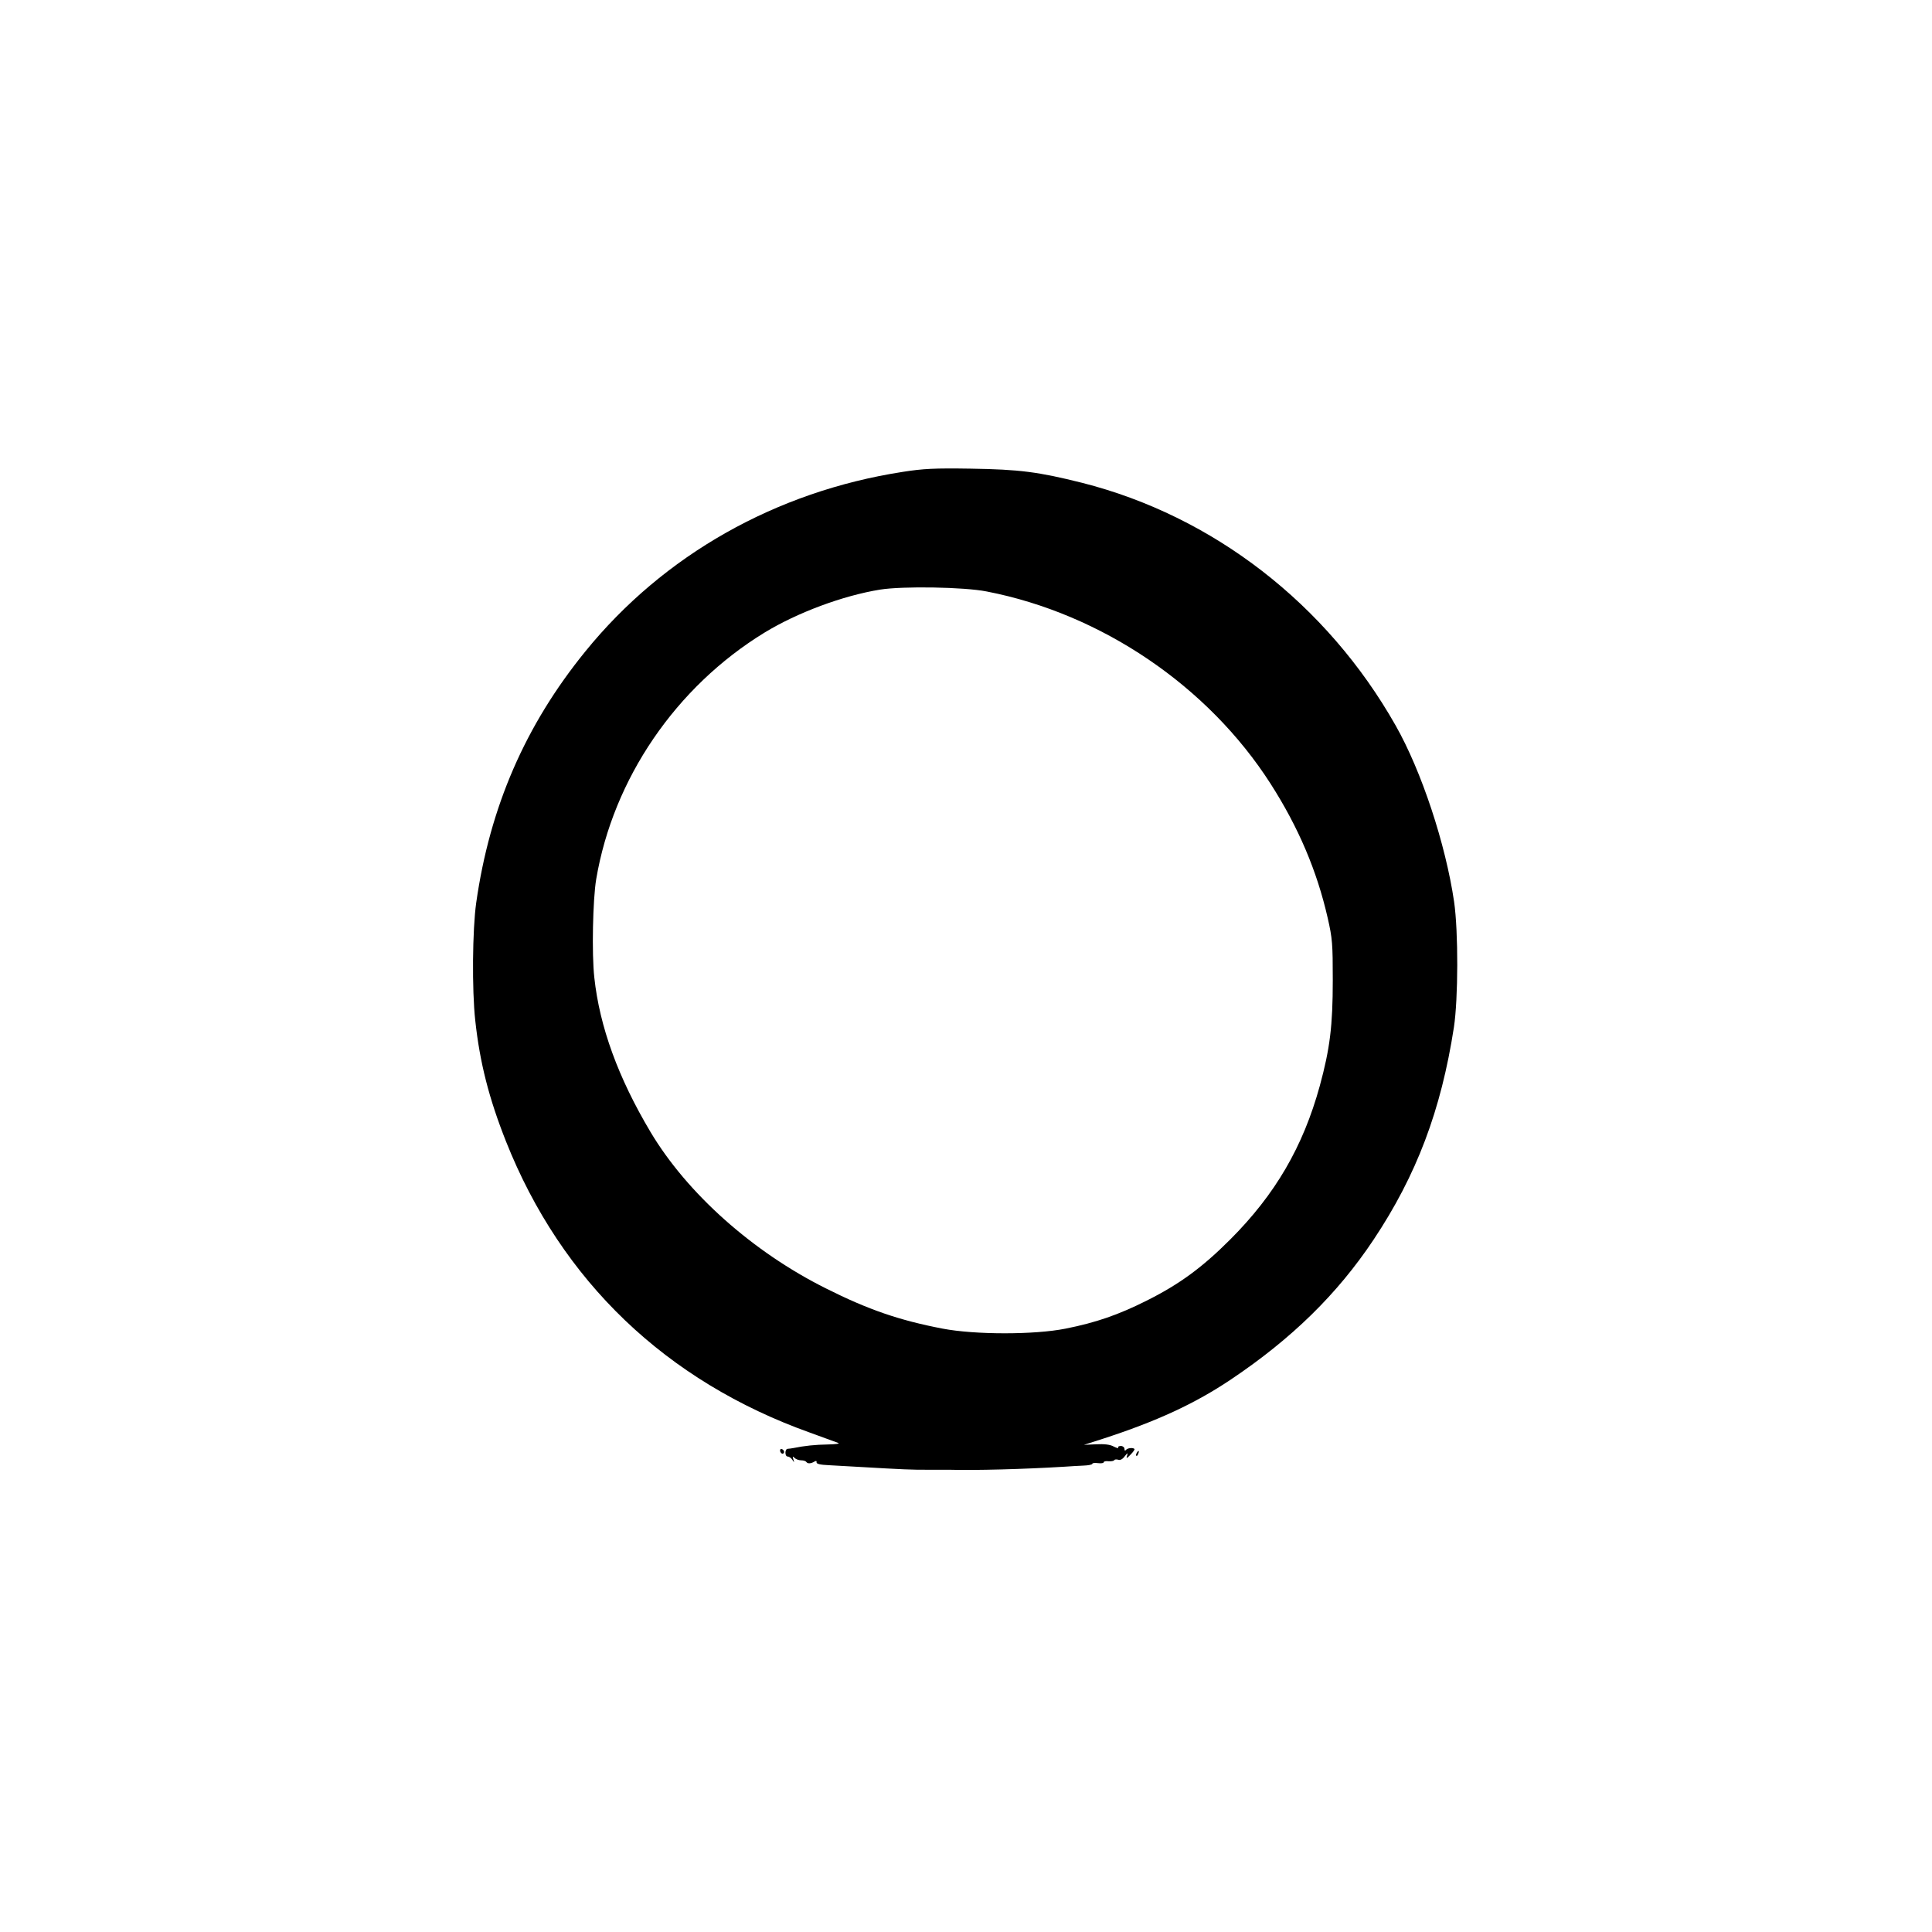 <?xml version="1.0" standalone="no"?>
<!DOCTYPE svg PUBLIC "-//W3C//DTD SVG 20010904//EN"
 "http://www.w3.org/TR/2001/REC-SVG-20010904/DTD/svg10.dtd">
<svg version="1.0" xmlns="http://www.w3.org/2000/svg"
 width="1024pt" height="1024pt" viewBox="0 0 1024 1024"
 preserveAspectRatio="xMidYMid meet">

<g transform="translate(0,1024) scale(0.1,-0.1)"
fill="#000000" stroke="none">
<path d="M4785 7739 c-673 -104 -1268 -441 -1682 -951 -319 -392 -507 -826
-579 -1333 -20 -141 -23 -462 -5 -624 24 -223 73 -414 163 -641 294 -740 848
-1271 1613 -1544 72 -26 138 -50 148 -54 10 -4 -15 -7 -55 -8 -66 -1 -125 -7
-183 -19 -11 -2 -25 -4 -30 -4 -16 -1 -16 -41 0 -41 8 0 19 -8 25 -18 10 -15
11 -15 5 3 -5 16 -4 18 6 8 7 -7 23 -13 35 -13 13 0 25 -4 28 -9 7 -10 25 -9
44 3 8 4 11 3 10 -4 -2 -9 19 -14 67 -16 39 -2 111 -6 160 -9 223 -13 286 -16
370 -15 50 0 97 0 105 0 135 -4 398 3 610 16 30 2 76 5 103 6 26 1 47 5 47 10
0 4 14 5 30 3 17 -2 30 0 30 5 0 4 11 7 25 5 14 -1 28 1 31 6 2 4 12 5 21 2
10 -4 23 3 34 18 16 20 18 21 13 4 -6 -17 -3 -17 18 5 14 14 23 27 21 30 -8 9
-38 5 -45 -5 -5 -6 -8 -4 -8 5 0 9 -9 16 -19 16 -11 0 -17 -4 -14 -9 3 -5 -8
-2 -24 6 -20 11 -50 14 -93 12 l-65 -3 100 32 c286 93 488 186 680 315 322
216 563 452 755 740 228 342 358 686 426 1126 23 151 24 506 1 666 -45 305
-172 691 -310 934 -364 643 -967 1110 -1662 1286 -232 58 -331 71 -590 75
-193 3 -251 0 -360 -17z m445 -634 c608 -118 1173 -501 1505 -1020 147 -230
245 -460 302 -710 25 -110 27 -137 27 -330 0 -242 -15 -363 -69 -561 -89 -323
-236 -575 -475 -814 -149 -149 -269 -237 -445 -325 -148 -74 -266 -115 -427
-147 -164 -33 -480 -33 -652 0 -229 44 -393 100 -618 213 -389 194 -736 504
-930 829 -171 287 -270 558 -298 819 -14 125 -8 413 10 521 90 533 423 1020
892 1307 174 106 415 196 613 228 120 19 445 14 565 -10z"/>
<path d="M4136 2545 c4 -8 10 -12 15 -9 11 6 2 24 -11 24 -5 0 -7 -7 -4 -15z"/>
<path d="M6025 2539 c-4 -6 -5 -12 -2 -15 2 -3 7 2 10 11 7 17 1 20 -8 4z"/>
</g>
</svg>
